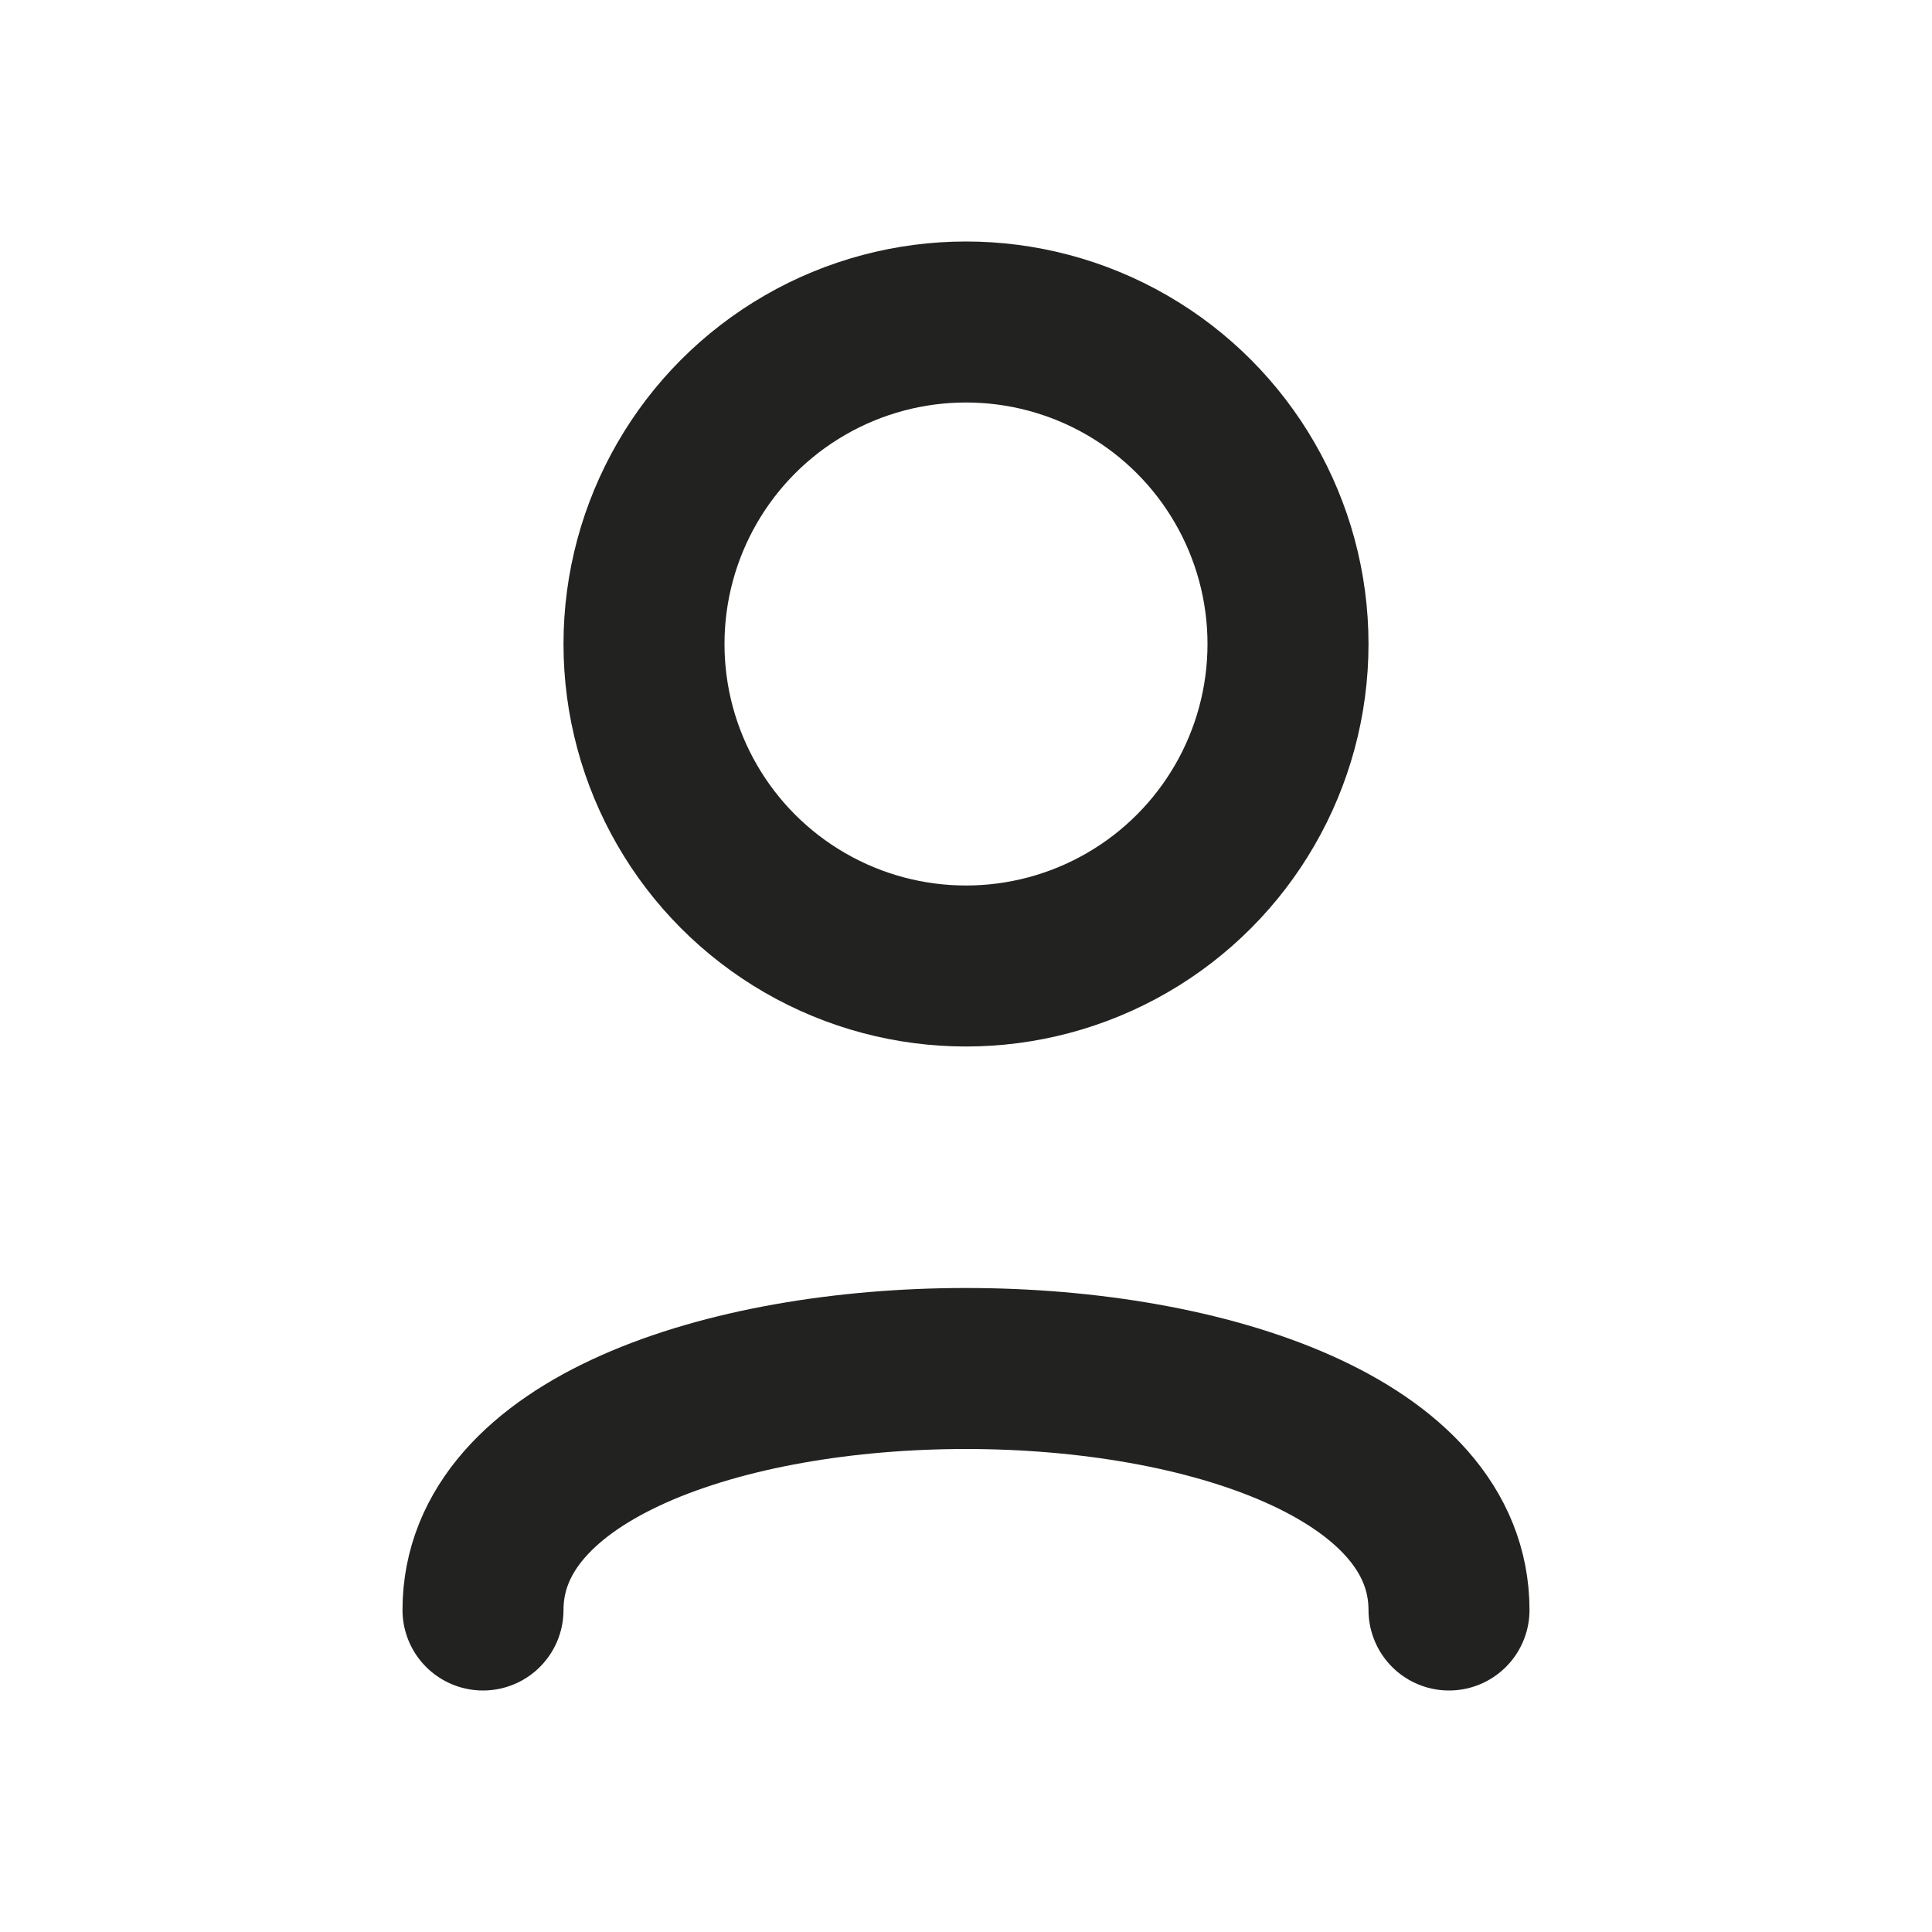 <svg stroke-linejoin="round" stroke-linecap="round" stroke-width="2" stroke="#222321" fill="none" height="24" width="24" xmlns="http://www.w3.org/2000/svg">
  <circle r="4" cy="8" cx="12"></circle>
  <path d="M6 20c0-4 12-4 12 0"></path>
</svg>